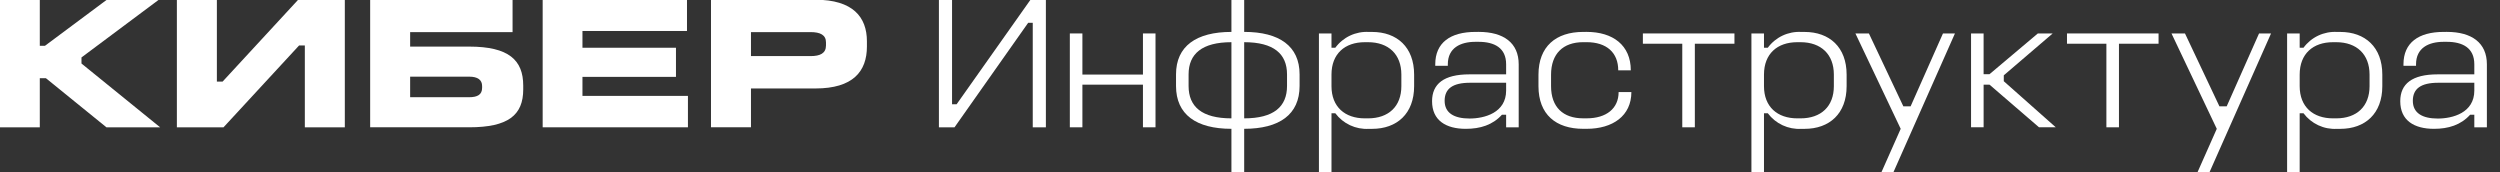 <svg width="552" height="38" viewBox="0 0 552 38" fill="none" xmlns="http://www.w3.org/2000/svg">
<rect x="0" y="0" width="552" height="38" fill="#333333" stroke="none"/>
<g clip-path="url(#clip0_3918_47710)">
<path d="M8.786 -0.058V10.116H9.921L23.584 -0.058H35.06L17.992 12.681V14.026L35.353 28.108H23.499L10.132 17.263H8.786V28.108H0V-0.058H8.786Z" fill="white"/>
<path d="M47.886 -0.058V18.019H49.147L65.836 -0.058H76.136V28.108H67.307V10.032H66.046L49.353 28.108H39.053V-0.058H47.886Z" fill="white"/>
<path d="M113.175 -0.058V7.088H90.559V10.288H103.591C112.334 10.288 115.529 13.273 115.529 18.906V19.742C115.529 25.417 112.208 28.107 103.591 28.107H81.731V-0.058H113.175ZM90.559 21.466H103.591C105.44 21.466 106.449 20.878 106.449 19.407V18.986C106.449 17.641 105.482 16.926 103.591 16.926H90.559V21.466Z" fill="white"/>
<path d="M151.686 -0.058V6.842H128.607V10.542H149.253V16.973H128.607V21.173H151.896V28.109H119.821V-0.058H151.686Z" fill="white"/>
<path d="M180.065 -0.058C188.304 -0.058 191.415 3.767 191.415 9.106V10.283C191.415 15.79 188.304 19.532 180.065 19.532H165.814V28.107H156.986V-0.058H180.065ZM165.814 12.386H178.972C181.116 12.386 182.377 11.756 182.377 10.032V9.359C182.377 7.72 181.116 7.089 178.972 7.089H165.814V12.386Z" fill="white"/>
<path d="M210.212 -0.058V23.022H211.22L227.531 -0.058H230.931V28.108H228.031V5.03H227.022L210.758 28.108H207.311V-0.058H210.212Z" fill="white"/>
<path d="M238.994 7.384V16.464H252.362V7.384H255.136V28.108H252.362V18.692H238.994V28.108H236.22V7.384H238.994Z" fill="white"/>
<path d="M274.716 -3V7.042C282.493 7.042 286.949 10.195 286.949 16.417V18.981C286.949 25.287 282.493 28.44 274.716 28.44V38.192H271.899V28.442C264.122 28.442 259.666 25.289 259.666 18.983V16.422C259.666 10.2 264.122 7.047 271.899 7.047V-3H274.716ZM262.441 16.422V18.986C262.441 23.568 265.384 26.133 271.899 26.133V9.317C265.426 9.317 262.441 11.882 262.441 16.422ZM274.716 9.322V26.133C281.232 26.133 284.175 23.568 284.175 18.986V16.422C284.175 11.882 281.232 9.317 274.716 9.317V9.322Z" fill="white"/>
<path d="M293.993 7.384V10.542H294.834C295.68 9.391 296.8 8.47 298.092 7.86C299.384 7.251 300.808 6.973 302.234 7.052H302.949C308.455 7.052 312.239 10.416 312.239 16.469V19.033C312.239 25.086 308.455 28.45 302.949 28.45H302.234C300.812 28.532 299.392 28.259 298.1 27.658C296.809 27.056 295.687 26.144 294.834 25.002H293.993V38.202H291.219V7.384H293.993ZM301.35 9.317C296.936 9.317 293.993 11.882 293.993 16.464V19.028C293.993 23.61 296.978 26.133 301.35 26.133H302.065C306.605 26.133 309.421 23.484 309.421 19.028V16.464C309.421 12.008 306.605 9.317 302.065 9.317H301.35Z" fill="white"/>
<path d="M326.5 7.042C332.007 7.042 335.328 9.48 335.328 14.189V28.108H332.553V25.334H331.628C329.569 27.604 326.836 28.445 323.641 28.445C319.269 28.445 316.2 26.595 316.2 22.345C316.2 18.52 318.807 16.418 324.44 16.418H332.553V14.194C332.553 10.579 329.989 9.233 326.453 9.233H325.78C322.459 9.233 319.68 10.579 319.68 14.194V14.53H316.905V14.194C316.905 9.443 320.226 7.047 325.775 7.047L326.5 7.042ZM318.975 22.26C318.975 24.95 321.075 26.17 324.482 26.17C327.761 26.17 332.553 24.908 332.553 19.99V18.271H324.608C320.699 18.271 318.975 19.617 318.975 22.265V22.26Z" fill="white"/>
<path d="M350.329 7.042C356.129 7.042 360.082 9.985 360.082 15.534H357.307C357.307 11.624 354.743 9.312 350.329 9.312H349.573C345.116 9.312 342.473 11.877 342.473 16.501V19.023C342.473 23.647 345.121 26.128 349.573 26.128H350.329C354.701 26.128 357.391 23.942 357.391 20.328H360.208C360.208 25.583 356.089 28.442 350.329 28.442H349.573C343.561 28.442 339.694 25.289 339.694 19.025V16.506C339.694 10.242 343.561 7.047 349.573 7.047L350.329 7.042Z" fill="white"/>
<path d="M382.966 7.384V9.654H374.221V28.108H371.447V9.654H362.747V7.384H382.966Z" fill="white"/>
<path d="M389.488 7.384V10.542H390.328C391.174 9.391 392.294 8.47 393.586 7.86C394.878 7.251 396.302 6.973 397.728 7.052H398.443C403.95 7.052 407.733 10.416 407.733 16.469V19.033C407.733 25.086 403.95 28.45 398.443 28.45H397.728C396.306 28.532 394.886 28.259 393.594 27.658C392.303 27.056 391.181 26.144 390.328 25.002H389.488V38.202H386.713V7.384H389.488ZM396.844 9.317C392.43 9.317 389.488 11.882 389.488 16.464V19.028C389.488 23.61 392.472 26.133 396.844 26.133H397.559C402.099 26.133 404.915 23.484 404.915 19.028V16.464C404.915 12.008 402.099 9.317 397.559 9.317H396.844Z" fill="white"/>
<path d="M412.653 7.384L420.262 23.484H421.862L429.008 7.384H431.653L417.992 38.197H415.344L419.674 28.445L409.674 7.384H412.653Z" fill="white"/>
<path d="M437.979 7.384V16.384H439.279L449.957 7.384H453.236L442.436 16.632V17.932L453.912 28.105H450.212L439.282 18.689H437.982V28.105H435.207V7.384H437.979Z" fill="white"/>
<path d="M476.61 7.384V9.654H467.866V28.108H465.092V9.654H456.392V7.384H476.61Z" fill="white"/>
<path d="M482.443 7.384L490.052 23.484H491.652L498.798 7.384H501.447L487.782 38.197H485.134L489.464 28.445L479.464 7.384H482.443Z" fill="white"/>
<path d="M507.769 7.384V10.542H508.61C509.456 9.391 510.576 8.469 511.868 7.86C513.16 7.251 514.584 6.973 516.01 7.052H516.725C522.232 7.052 526.015 10.416 526.015 16.469V19.033C526.015 25.086 522.232 28.45 516.725 28.45H516.01C514.588 28.532 513.167 28.26 511.876 27.658C510.585 27.056 509.463 26.144 508.61 25.002H507.769V38.202H504.994V7.384H507.769ZM515.125 9.317C510.712 9.317 507.769 11.882 507.769 16.464V19.028C507.769 23.61 510.754 26.133 515.125 26.133H515.84C520.38 26.133 523.197 23.484 523.197 19.028V16.464C523.197 12.008 520.38 9.317 515.84 9.317H515.125Z" fill="white"/>
<path d="M540.276 7.042C545.782 7.042 549.104 9.48 549.104 14.189V28.108H546.329V25.334H545.404C543.345 27.604 540.612 28.445 537.417 28.445C533.045 28.445 529.976 26.595 529.976 22.345C529.976 18.52 532.583 16.418 538.216 16.418H546.329V14.194C546.329 10.579 543.765 9.233 540.234 9.233H539.561C536.24 9.233 533.461 10.579 533.461 14.194V14.53H530.686V14.194C530.686 9.443 534.007 7.047 539.556 7.047L540.276 7.042ZM532.753 22.265C532.753 24.955 534.853 26.175 538.26 26.175C541.539 26.175 546.331 24.913 546.331 19.995V18.271H538.386C534.474 18.271 532.753 19.617 532.753 22.265Z" fill="white"/>
</g>
<defs>
<clipPath id="clip0_3918_47710">
<rect width="552" height="38" fill="white"/>
</clipPath>
</defs>
</svg>
